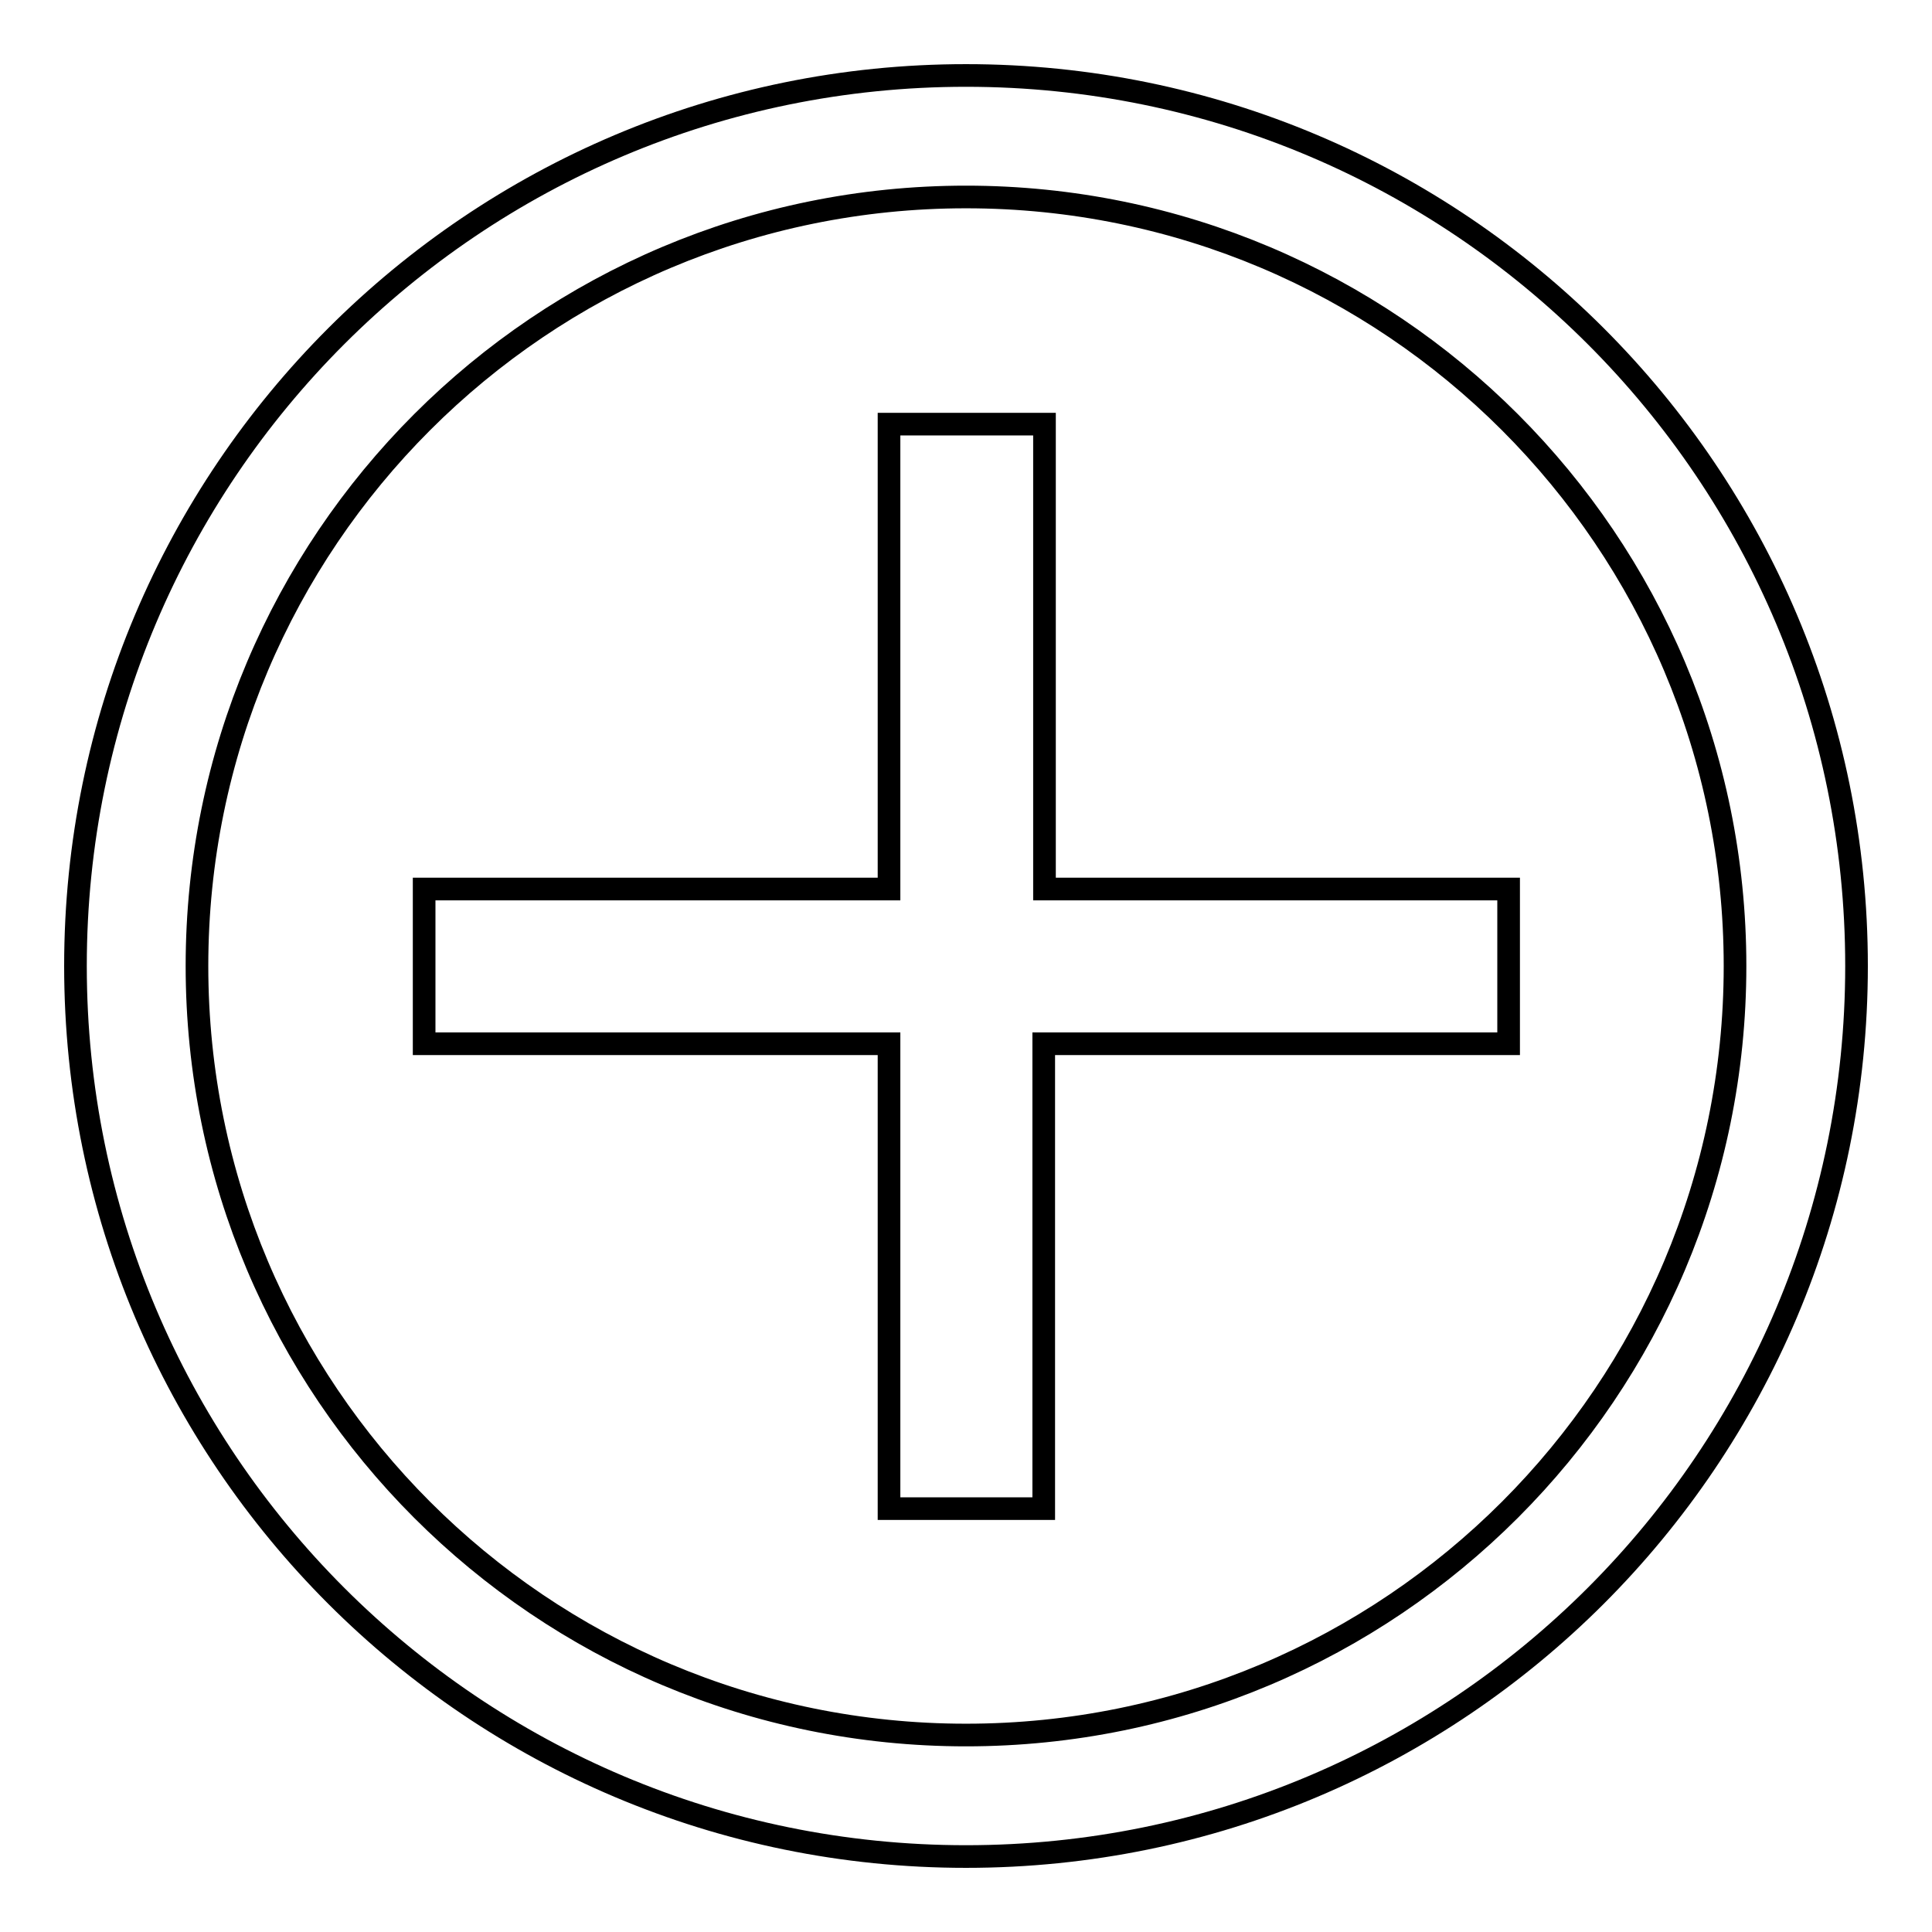 <?xml version="1.0" encoding="utf-8"?>
<!-- Svg Vector Icons : http://www.onlinewebfonts.com/icon -->
<!DOCTYPE svg PUBLIC "-//W3C//DTD SVG 1.1//EN" "http://www.w3.org/Graphics/SVG/1.1/DTD/svg11.dtd">
<svg version="1.1" xmlns="http://www.w3.org/2000/svg" xmlns:xlink="http://www.w3.org/1999/xlink" x="0px" y="0px" viewBox="0 0 256 256" enable-background="new 0 0 256 256" xml:space="preserve">
<g><g><path stroke-width="3" fill-opacity="0" stroke="#000000"  d="M128,10C62.8,10,10,62.8,10,128c0,65.2,52.8,118,118,118c65.2,0,118-52.8,118-118C246,62.8,193.2,10,128,10z M128,229.9c-56.3,0-101.9-45.6-101.9-101.9C26.1,71.7,71.7,26.1,128,26.1c56.3,0,101.9,45.6,101.9,101.9C229.9,184.3,184.3,229.9,128,229.9z M138.3,56.2h-20.5v61.6H56.2v20.5h61.6v61.6h20.5v-61.6h61.6v-20.5h-61.5V56.2z"/></g></g>
</svg>